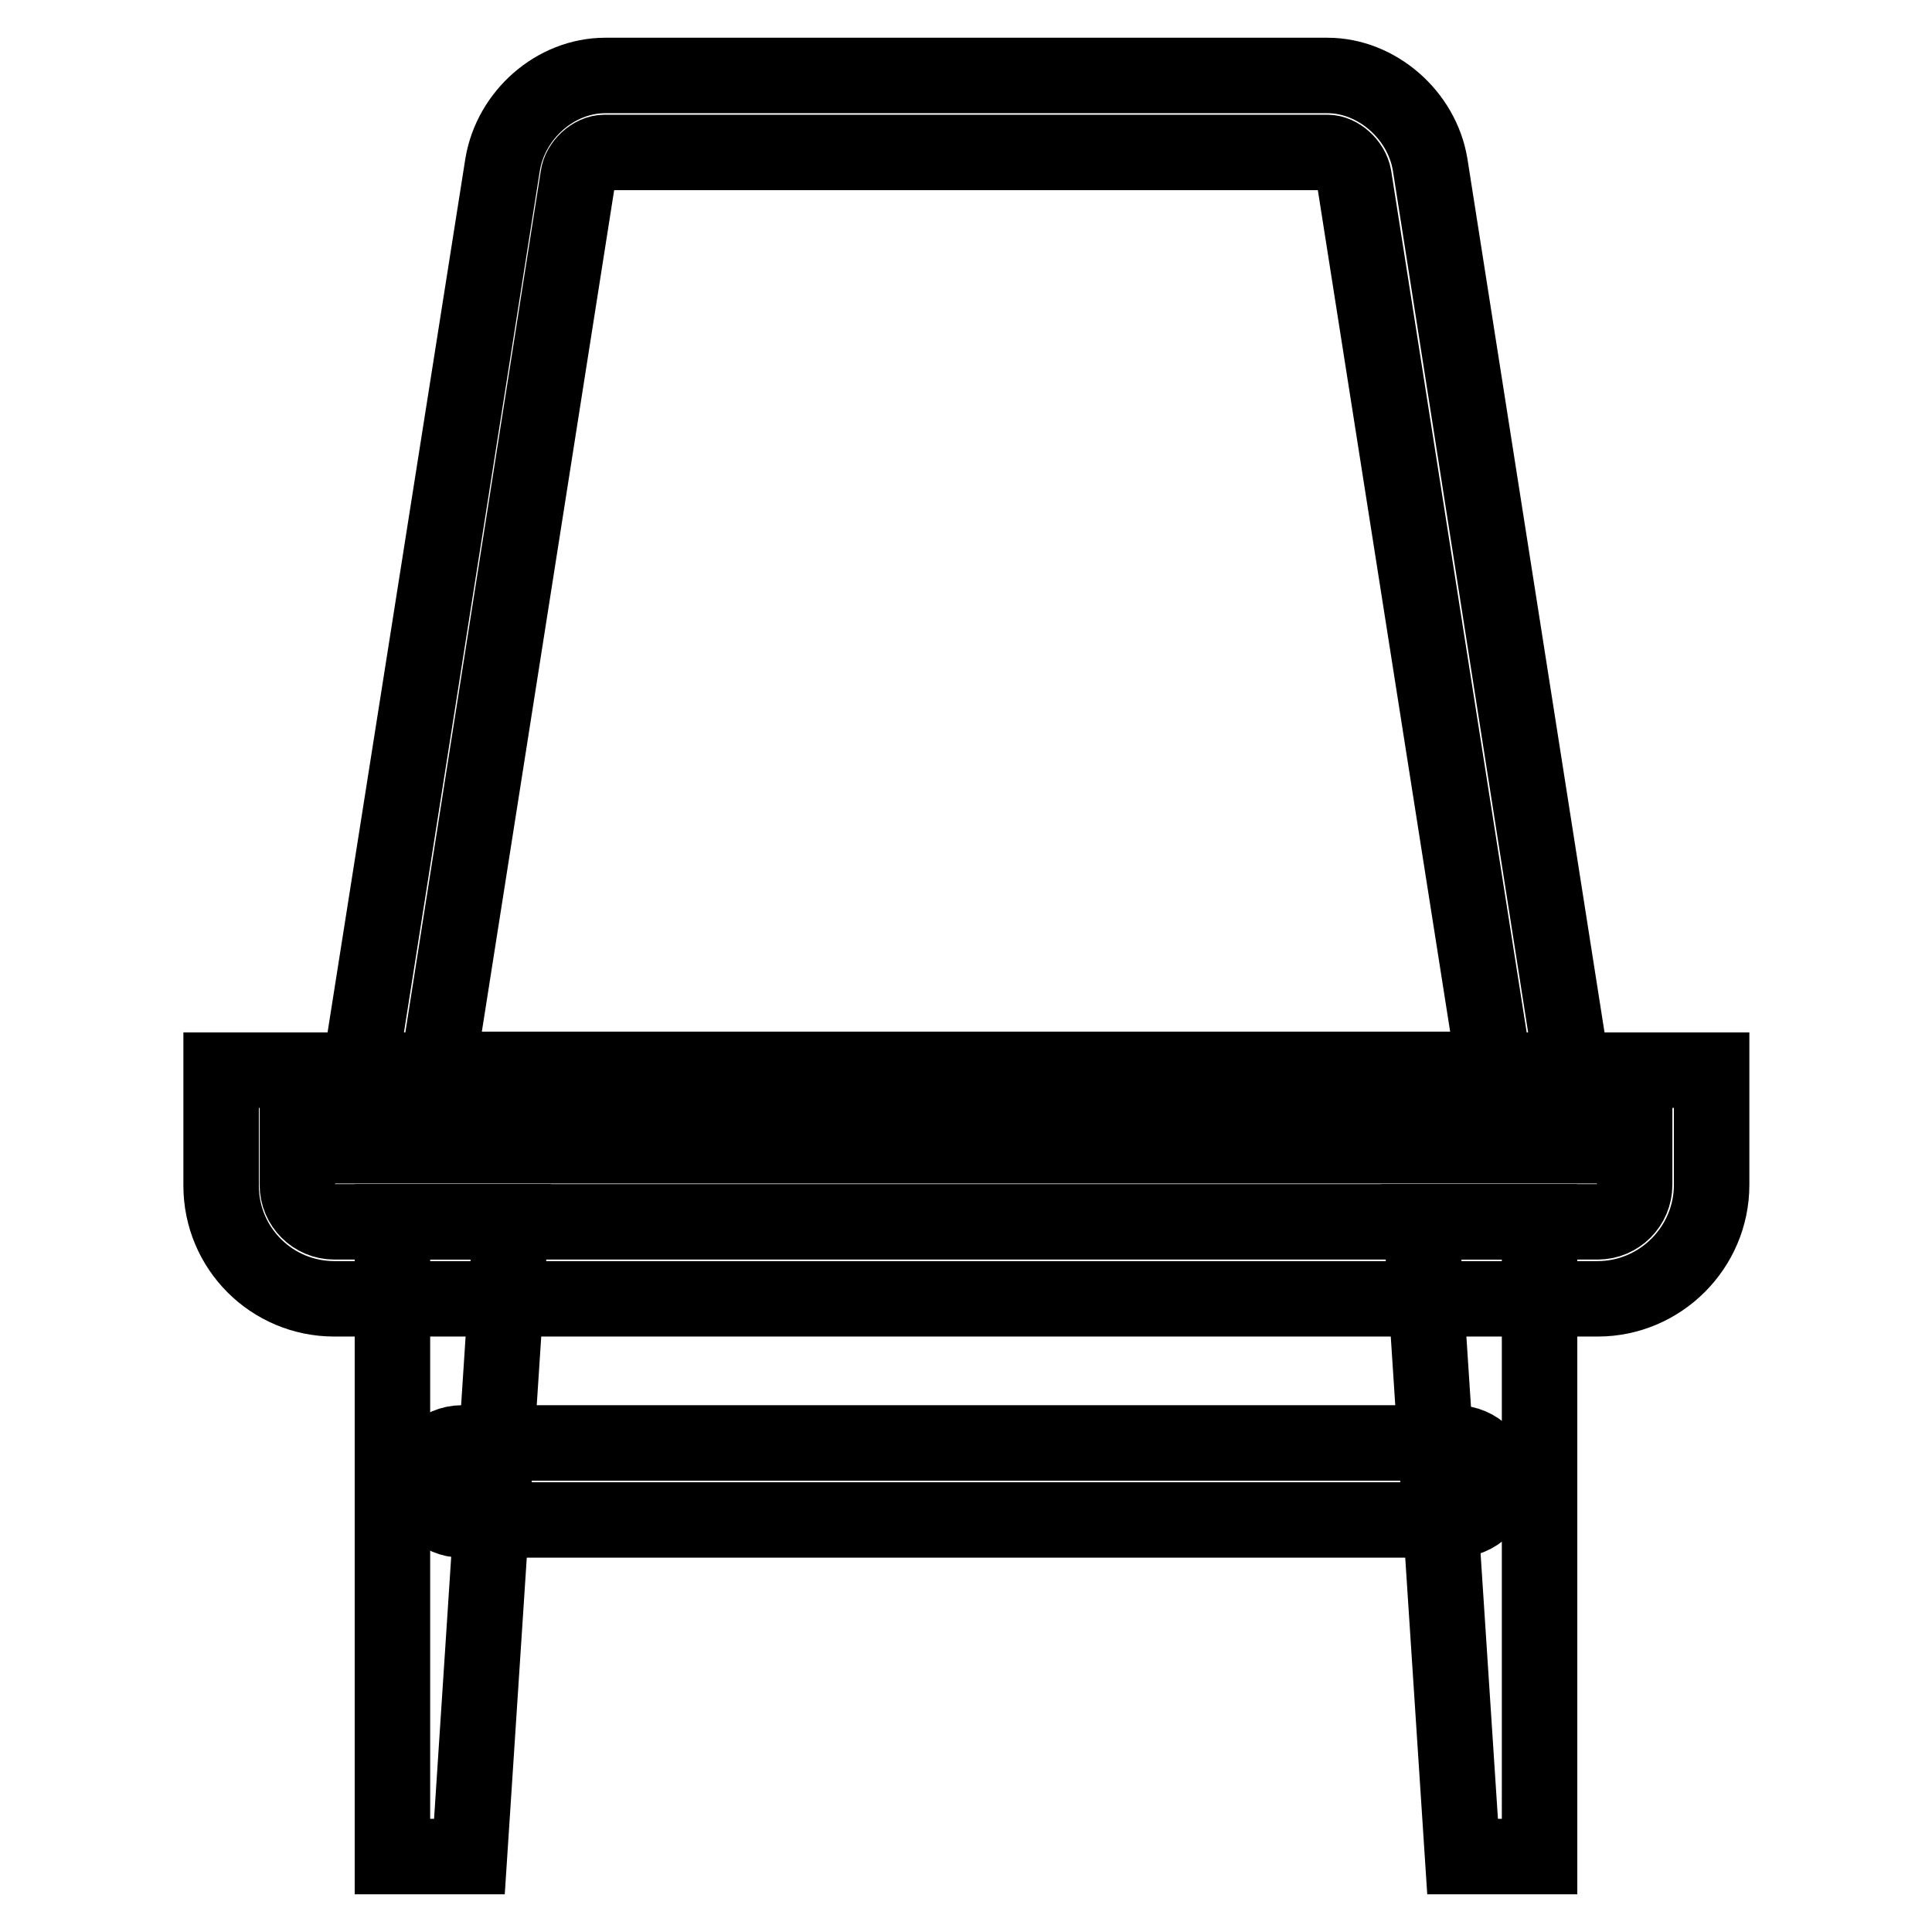 <?xml version="1.0" encoding="utf-8"?>
<!-- Svg Vector Icons : http://www.onlinewebfonts.com/icon -->
<!DOCTYPE svg PUBLIC "-//W3C//DTD SVG 1.1//EN" "http://www.w3.org/Graphics/SVG/1.1/DTD/svg11.dtd">
<svg version="1.1" xmlns="http://www.w3.org/2000/svg" xmlns:xlink="http://www.w3.org/1999/xlink" x="0px" y="0px" viewBox="0 0 256 256" enable-background="new 0 0 256 256" xml:space="preserve">
<g> <path stroke-width="10" fill-opacity="0" stroke="#000000"  d="M211.7,172.1H44.3c-8.3,0-15-6.7-15-15v-15.3h197.5V157C226.8,165.3,220,172.1,211.7,172.1z M39.4,151.8 v5.2c0,2.7,2.2,4.9,4.9,4.9h167.4c2.7,0,4.9-2.2,4.9-4.9v-5.2H39.4z M192.8,201.4H61.2c-2.8,0-5.1-2.3-5.1-5.1s2.3-5.1,5.1-5.1 h131.7c2.8,0,5.1,2.3,5.1,5.1S195.6,201.4,192.8,201.4z"/> <path stroke-width="10" fill-opacity="0" stroke="#000000"  d="M62.2,246H52v-84.1h15.7L62.2,246z M193.8,246H204v-84.1h-15.7L193.8,246z M209.9,151.8H46.1l20.5-130 c1.1-6.6,7-11.8,13.6-11.8h95.7c6.5,0,12.5,5.2,13.6,11.8L209.9,151.8z M58,141.7H198L179.4,23.4c-0.3-1.7-2-3.2-3.5-3.2H80.1 c-1.6,0-3.3,1.6-3.5,3.2L58,141.7z"/></g>
</svg>